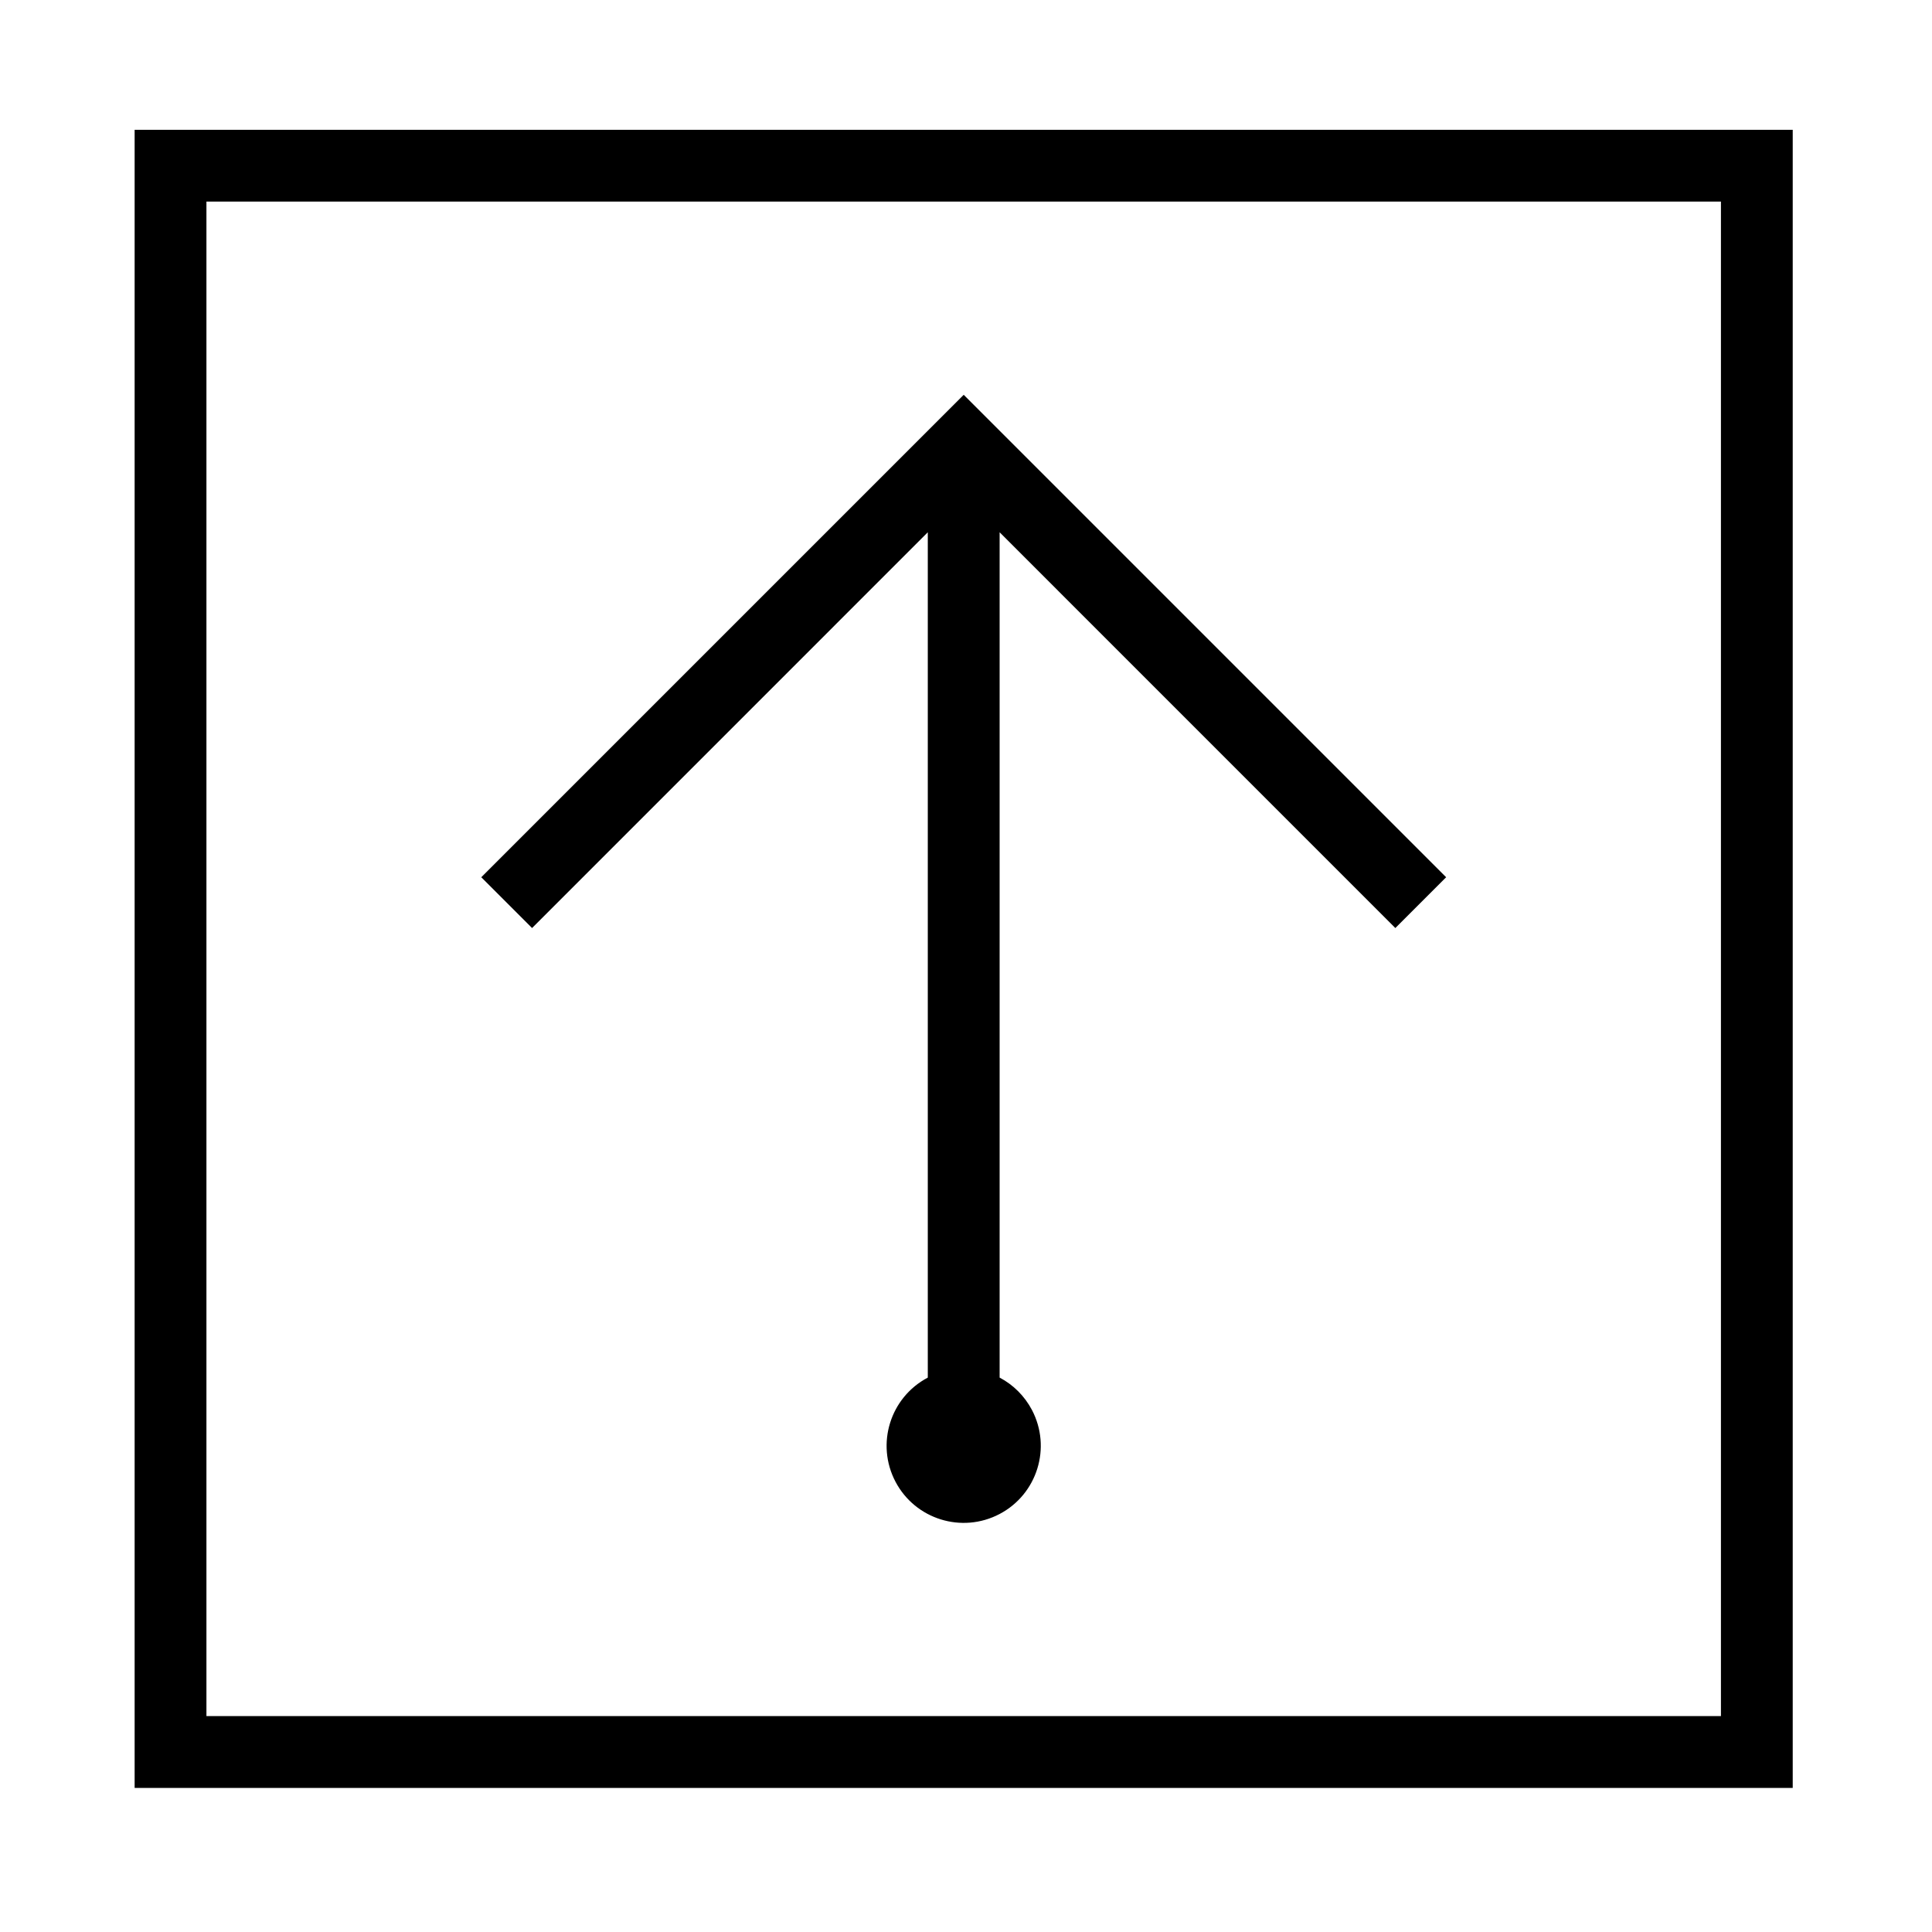 <?xml version="1.0" encoding="UTF-8"?>
<!-- The Best Svg Icon site in the world: iconSvg.co, Visit us! https://iconsvg.co -->
<svg fill="#000000" width="800px" height="800px" version="1.1" viewBox="144 144 512 512" xmlns="http://www.w3.org/2000/svg">
 <g>
  <path d="m408.91 509.08v-224.02l104.87 104.88 13.461-13.461-127.85-127.85-127.85 127.85 13.461 13.461 104.87-104.88v224.02c-9.977 5.254-13.816 17.602-8.559 27.594 5.254 9.977 17.613 13.805 27.59 8.551 9.984-5.254 13.816-17.613 8.559-27.594-1.926-3.641-4.906-6.637-8.555-8.555z"/>
  <path d="m179.68 178.4h439.41v439.42h-439.41zm19.027 420.38h401.36v-401.36h-401.36z"/>
 </g>
</svg>